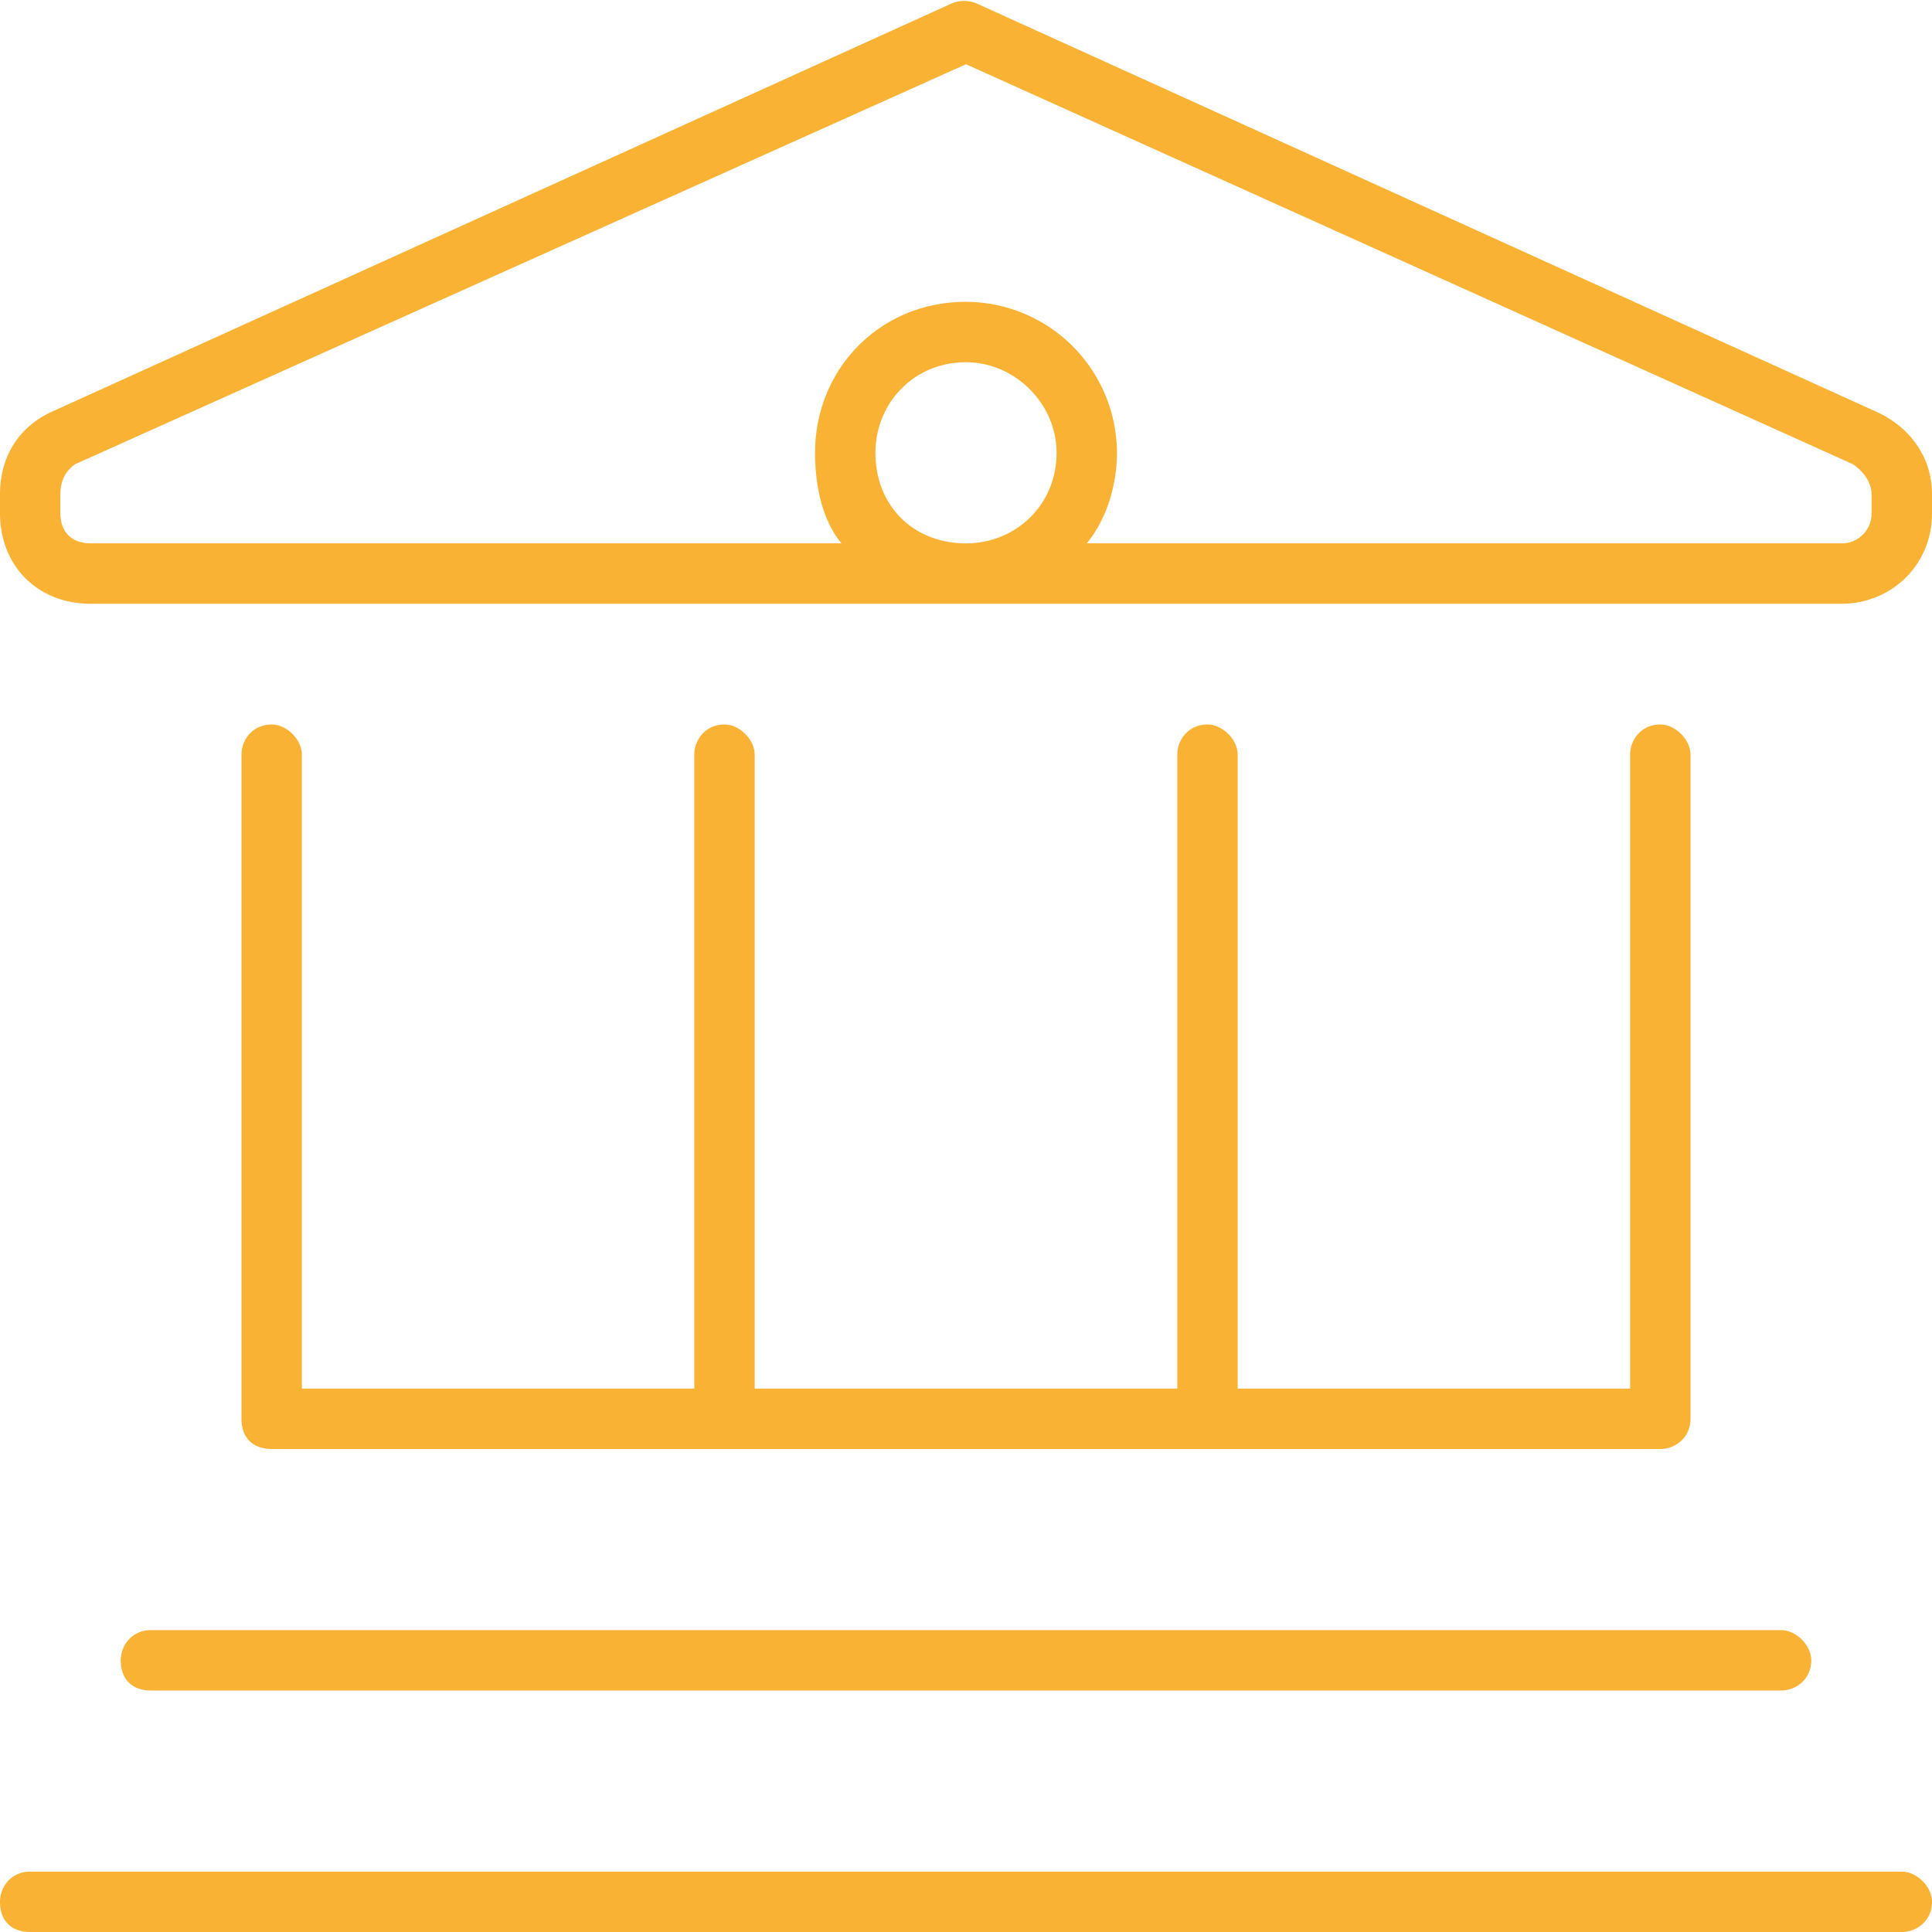 <svg width="40" height="40" viewBox="0 0 40 40" fill="none" xmlns="http://www.w3.org/2000/svg">
  <path d="M19.688.078a.667.667 0 0 1 .546 0l18.594 8.438c.703.312 1.172.937 1.172 1.718v.391c0 1.094-.86 1.875-1.875 1.875H1.875C.781 12.5 0 11.719 0 10.625v-.39c0-.782.39-1.407 1.094-1.72L19.687.079ZM38.124 11.25a.616.616 0 0 0 .625-.625v-.39c0-.235-.156-.47-.39-.626L20 1.33 1.562 9.608c-.234.157-.312.391-.312.625v.391c0 .39.234.625.625.625h15.547c-.39-.469-.547-1.172-.547-1.875 0-1.719 1.328-3.125 3.125-3.125a3.134 3.134 0 0 1 3.125 3.125c0 .703-.234 1.406-.625 1.875h15.625ZM20 11.25c1.016 0 1.875-.781 1.875-1.875 0-1.016-.86-1.875-1.875-1.875-1.094 0-1.875.86-1.875 1.875 0 1.094.781 1.875 1.875 1.875ZM5.625 15c.313 0 .625.313.625.625V28.75h8.125V15.625c0-.313.234-.625.625-.625.313 0 .625.313.625.625V28.75h8.75V15.625c0-.313.234-.625.625-.625.313 0 .625.313.625.625V28.75h8.125V15.625c0-.313.234-.625.625-.625.313 0 .625.313.625.625v13.75c0 .39-.313.625-.625.625H5.625c-.39 0-.625-.234-.625-.625v-13.75c0-.313.234-.625.625-.625ZM2.5 34.375c0-.313.234-.625.625-.625h33.75c.313 0 .625.313.625.625 0 .39-.313.625-.625.625H3.125c-.39 0-.625-.234-.625-.625Zm-2.5 5c0-.313.234-.625.625-.625h38.75c.313 0 .625.313.625.625 0 .39-.313.625-.625.625H.625C.235 40 0 39.766 0 39.375Z" fill="#F9B233"/>
</svg>
